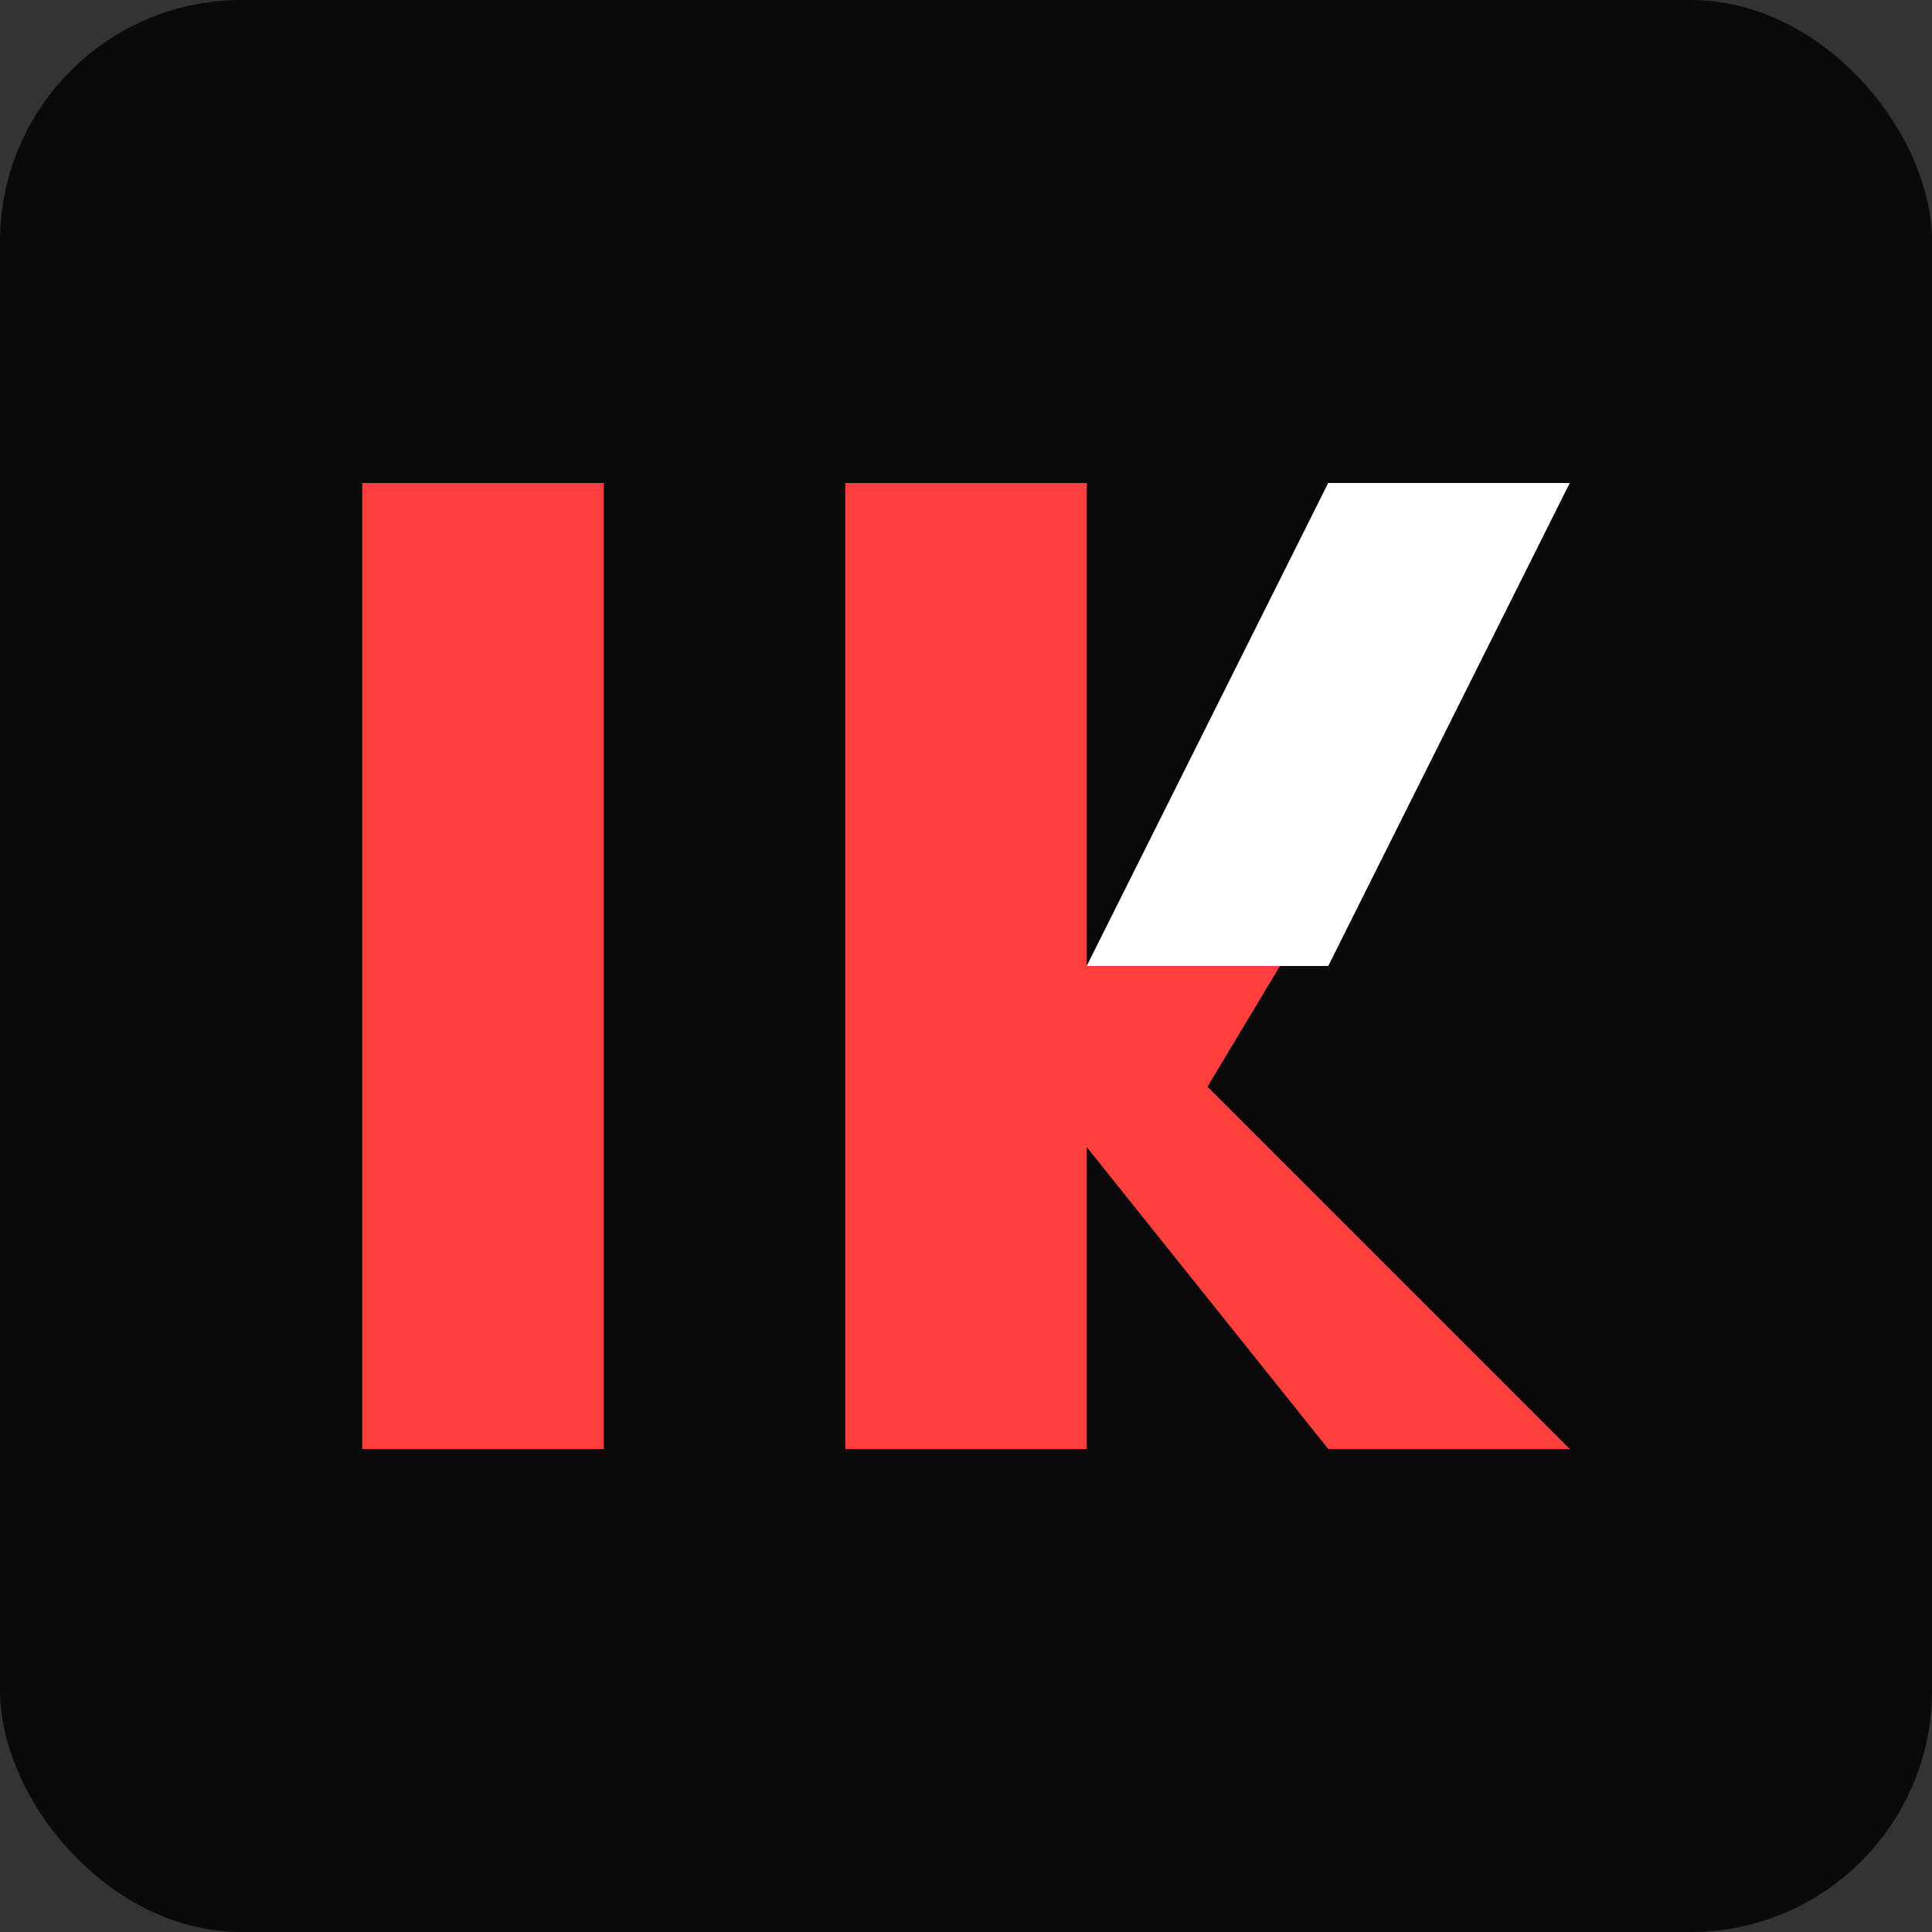 <svg xmlns="http://www.w3.org/2000/svg" width="32" height="32" viewBox="0 0 32 32">
  <rect x="0" y="0" width="32" height="32" fill="#333333" stroke="none"/>
  <rect width="32" height="32" fill="#0a0a0a" rx="4" ry="4" />
  <path d="M6 8L10 8L10 24L6 24Z" fill="#ff3e3e" />
  <path d="M14 8L18 8L18 16L22 8L26 8L20 18L26 24L22 24L18 19L18 24L14 24Z" fill="#ff3e3e" />
  <path d="M20 12L18 16L22 16L26 8L22 8Z" fill="#ffffff" />
</svg> 